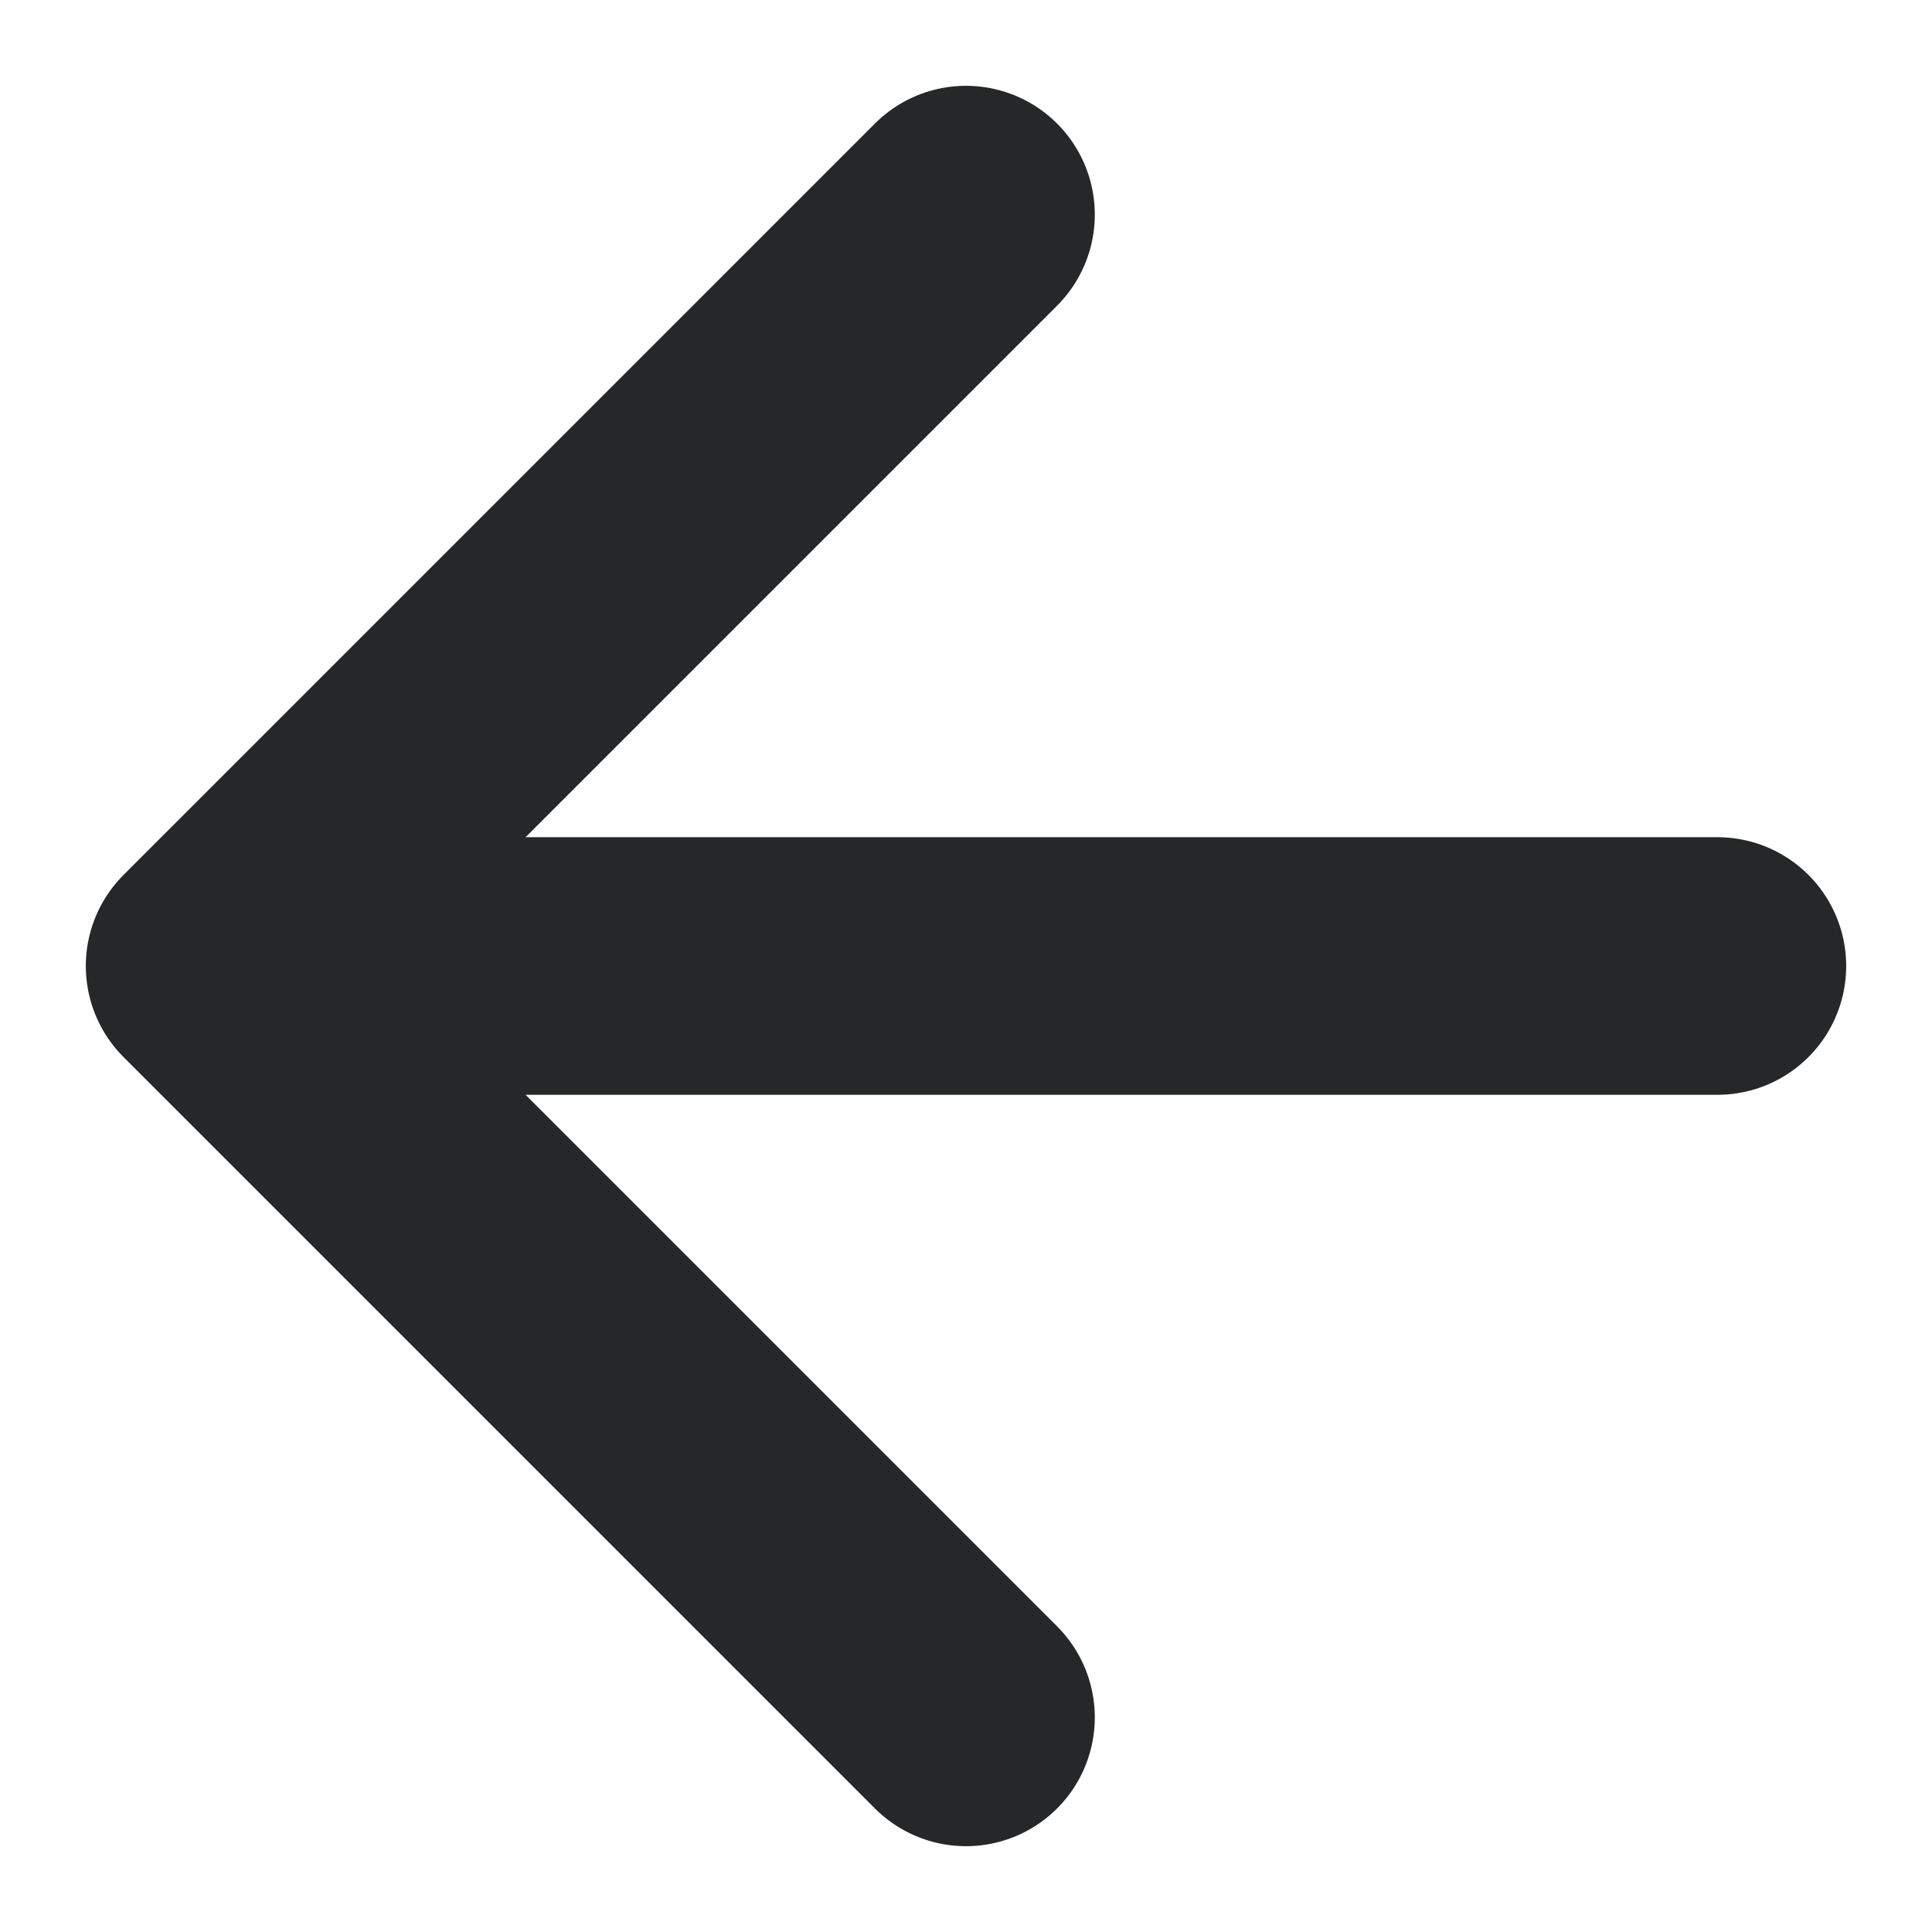 <svg width="12" height="12" viewBox="0 0 12 12" fill="none" xmlns="http://www.w3.org/2000/svg">
<path d="M10.667 6H1.333M1.333 6L6 10.667M1.333 6L6 1.333" stroke="#252729" stroke-width="1.6" stroke-linecap="round" stroke-linejoin="round"/>
</svg>
